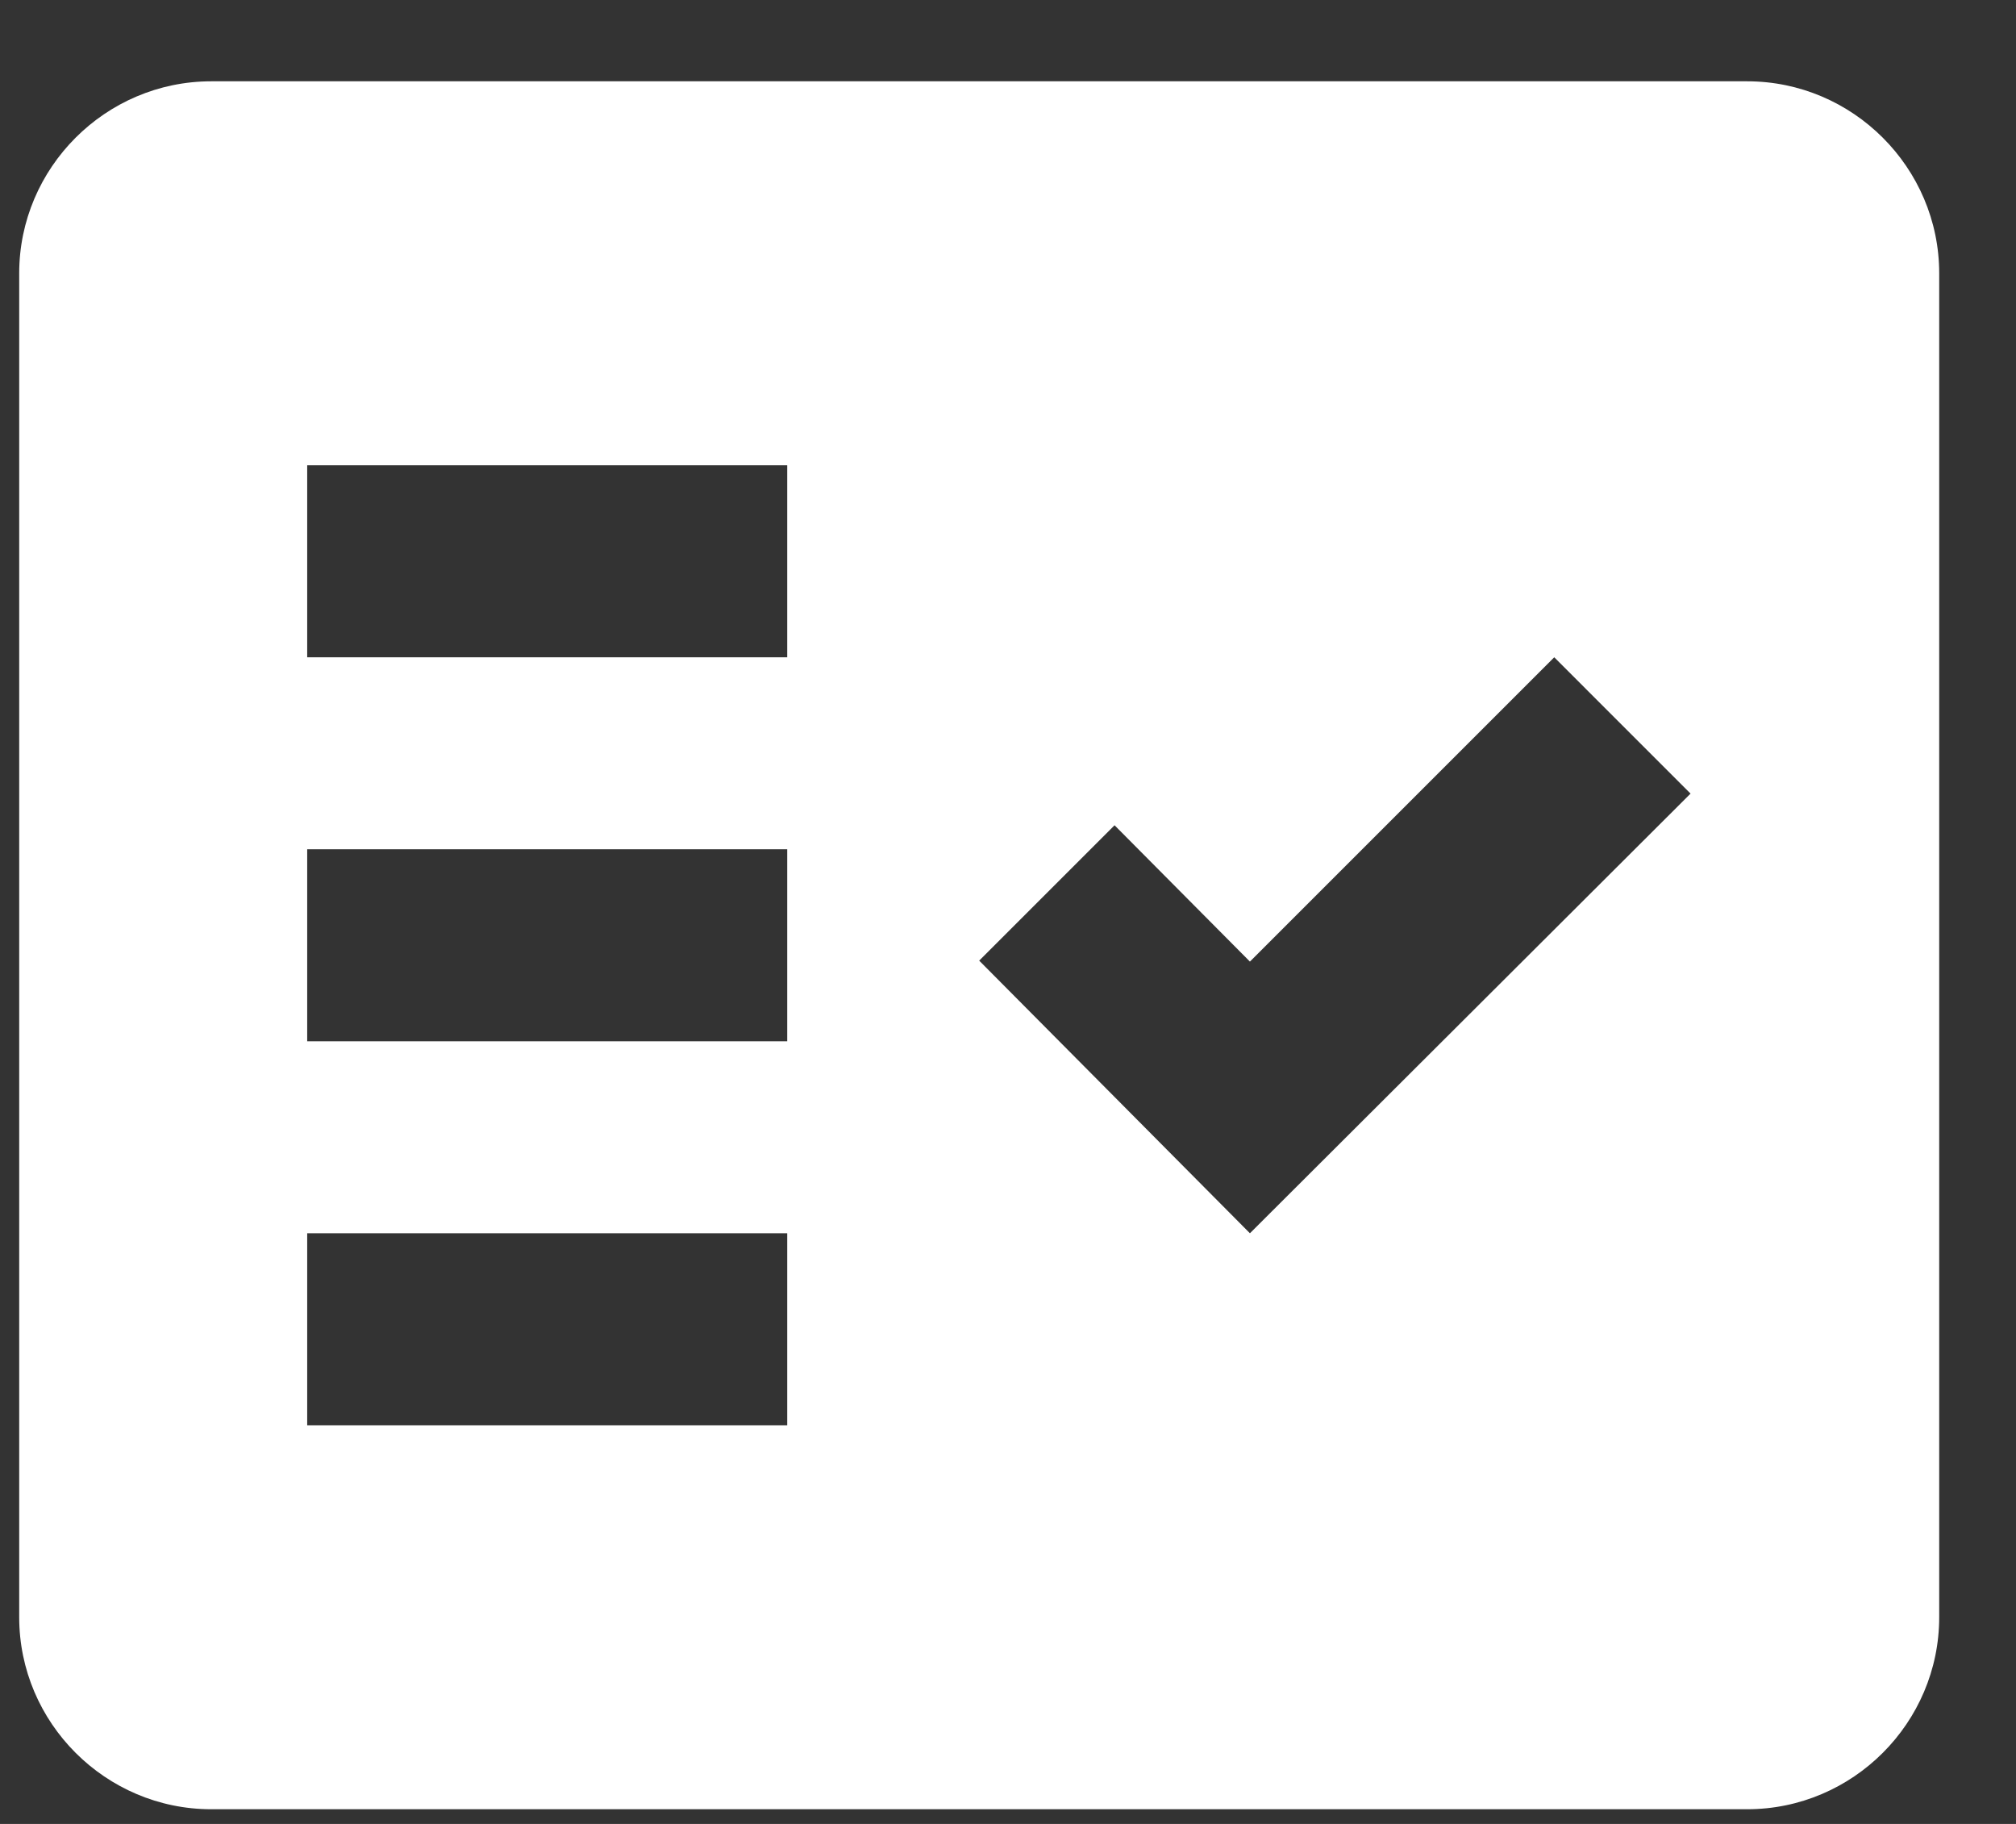 <svg width="21" height="19" viewBox="0 0 21 19" fill="none" xmlns="http://www.w3.org/2000/svg">
<rect x="0" y="0" width="21" height="19" fill="#333333" stroke="none"/>
<path fill-rule="evenodd" clip-rule="evenodd" d="M18.2 0.847H2.2C1.1 0.847 0.2 1.747 0.2 2.847V16.847C0.2 17.947 1.1 18.847 2.2 18.847H18.2C19.3 18.847 20.2 17.947 20.2 16.847V2.847C20.2 1.747 19.3 0.847 18.2 0.847ZM8.2 14.847H3.2V12.847H8.2V14.847ZM8.2 10.847H3.2V8.847H8.2V10.847ZM8.2 6.847H3.2V4.847H8.2V6.847ZM13.02 12.847L10.2 10.007L11.61 8.597L13.02 10.017L16.19 6.847L17.61 8.267L13.02 12.847Z" fill="white"/>
</svg>
